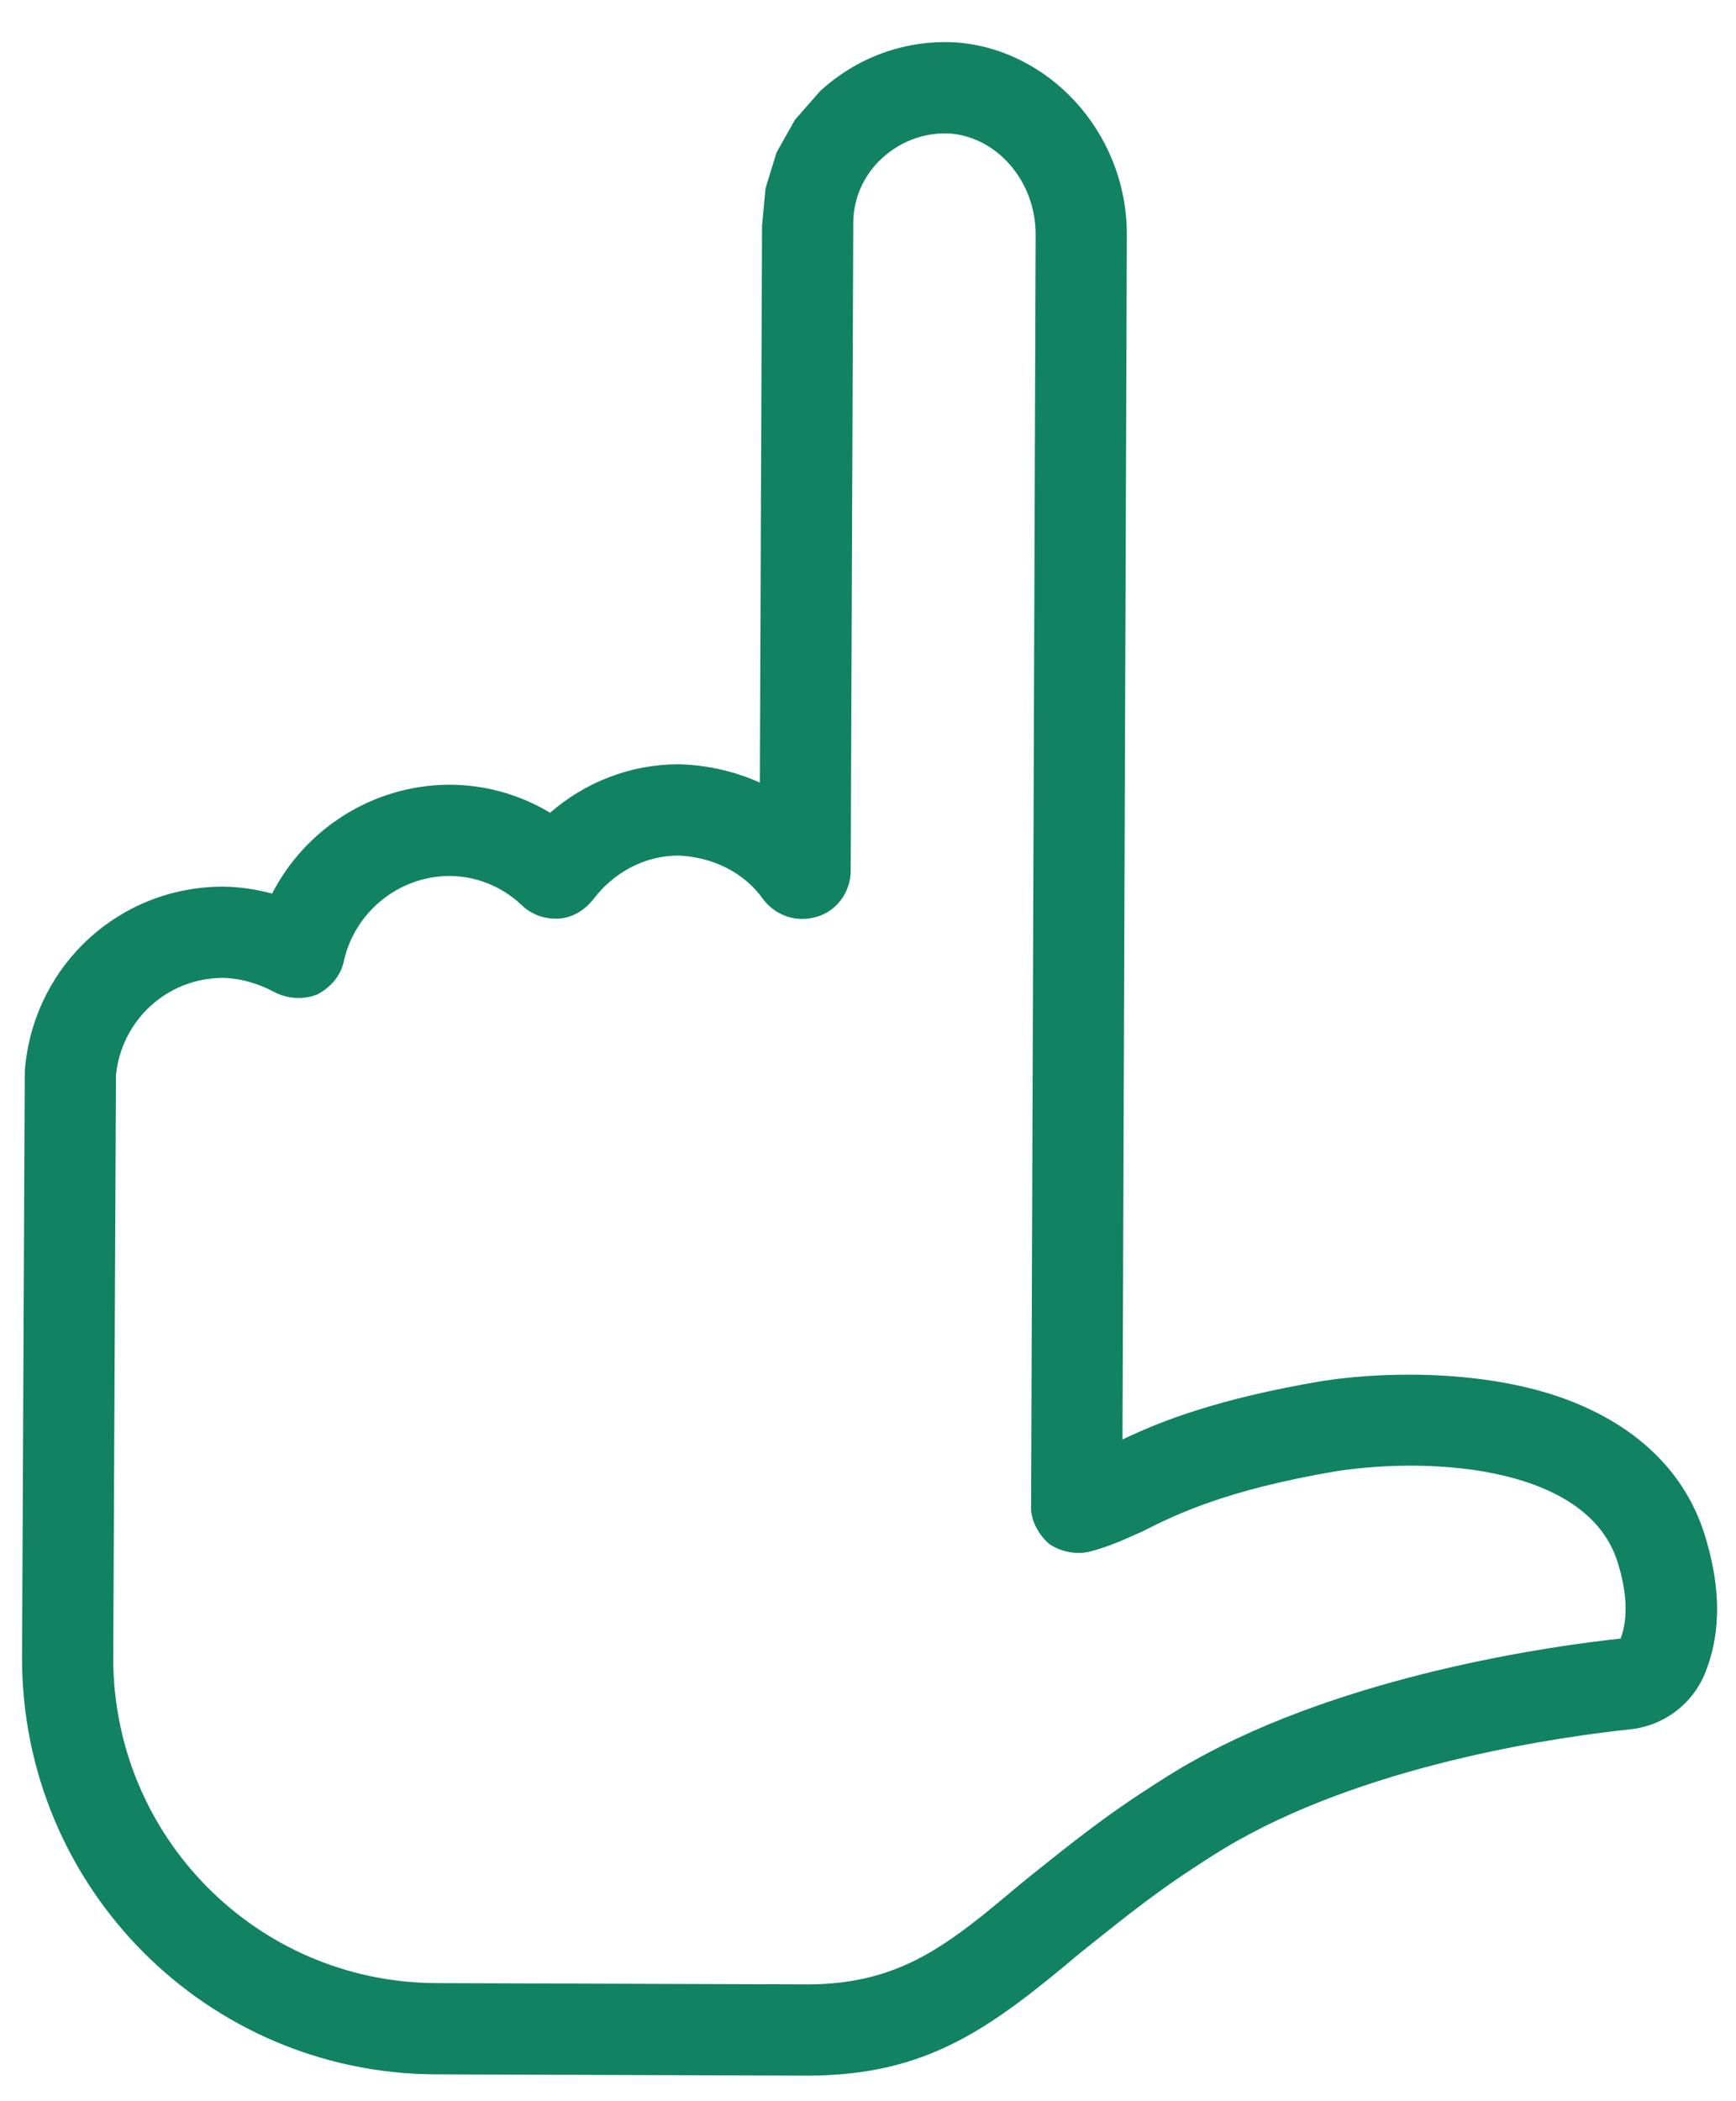 <?xml version="1.0" encoding="UTF-8" standalone="no"?><!DOCTYPE svg PUBLIC "-//W3C//DTD SVG 1.1//EN" "http://www.w3.org/Graphics/SVG/1.1/DTD/svg11.dtd"><svg width="100%" height="100%" viewBox="0 0 186 225" version="1.1" xmlns="http://www.w3.org/2000/svg" xmlns:xlink="http://www.w3.org/1999/xlink" xml:space="preserve" xmlns:serif="http://www.serif.com/" style="fill-rule:evenodd;clip-rule:evenodd;stroke-linejoin:round;stroke-miterlimit:2;"><rect id="Artboard1" x="0" y="0" width="185.767" height="225" style="fill:none;"/><clipPath id="_clip1"><rect x="0" y="0" width="185.767" height="225"/></clipPath><g clip-path="url(#_clip1)"><rect id="Choose-" serif:id="Choose " x="-112.5" y="-91.667" width="416.667" height="416.667" style="fill:none;"/><path d="M29.154,95.692c3.558,-6.925 10.771,-11.596 18.879,-11.659l0.021,0c3.792,-0.021 7.563,1.004 10.884,3c3.791,-3.291 8.6,-5.179 13.741,-5.191l0.446,0.012c2.933,0.129 5.746,0.804 8.288,1.954l0.233,-59.629l0.375,-4.004l1.171,-3.829l1.975,-3.509l2.658,-3.037c3.946,-3.642 9.008,-5.475 14.208,-5.275l0.213,0.008c9.987,0.613 18.429,9.509 18.487,20.463l0,0.079l-0.466,129.075c4.162,-1.992 10.179,-4.354 21.32,-6.25l0.175,-0.029c7.8,-1.179 18.292,-0.963 26.23,2.05c7.346,2.779 12.741,7.766 14.791,14.896c2.209,7.4 0.821,11.945 -0.02,14.158c-1.309,3.421 -4.434,5.821 -8.088,6.208c-6.746,0.713 -27.029,3.438 -42.079,11.925l-0.059,0.034c-1.658,0.925 -3.262,1.97 -4.729,2.937c-4.846,3.158 -8.658,6.346 -12.196,9.15c-9.691,8.154 -16.354,12.946 -28.845,13.042l-0.117,-0l-40.063,-0.138l-0.037,0c-24.45,-0.179 -44.188,-20.029 -44.188,-44.575l0,-0.05l0.292,-62.462c0,-0.325 0.021,-0.654 0.058,-0.979c1.155,-10.863 10.125,-19.055 21.067,-19.121l0.217,-0c1.737,0.029 3.479,0.291 5.158,0.746Zm81.808,-70.654c-0.02,-5.65 -4.162,-10.434 -9.32,-10.75c-2.621,-0.1 -5.18,0.841 -7.175,2.687c-1.992,1.842 -3.088,4.388 -3.046,7.1l-0.275,69.208c-0.021,2.2 -1.446,4.234 -3.575,4.875c-2.134,0.663 -4.417,-0.033 -5.804,-1.862c-2.034,-2.875 -5.396,-4.517 -9.071,-4.679c-3.634,0.004 -6.938,1.804 -9.146,4.704c-0.917,1.137 -2.188,1.971 -3.713,2.046c-1.483,0.083 -2.912,-0.442 -3.929,-1.429c-2.166,-2.063 -4.983,-3.146 -7.816,-3.134c-5.354,0.042 -10.004,3.808 -11.217,8.971c-0.296,1.654 -1.429,2.95 -2.875,3.712c-1.504,0.609 -3.225,0.475 -4.629,-0.262c-1.683,-0.904 -3.617,-1.475 -5.533,-1.508c-5.921,0.033 -10.788,4.491 -11.413,10.379l-0.292,62.462c0,19.163 15.4,34.663 34.492,34.804l40.067,0.138c9.908,-0.079 15.008,-4.321 22.708,-10.808c3.792,-3.021 7.875,-6.417 13.054,-9.796c1.679,-1.088 3.459,-2.259 5.354,-3.3c16.417,-9.254 38.48,-12.35 45.83,-13.129c0.47,-1.234 1.016,-3.767 -0.234,-7.892c-2.971,-10.467 -19.621,-11.638 -30.175,-10.042c-11.746,2 -17.041,4.542 -20.812,6.454c-1.838,0.83 -3.596,1.621 -5.454,2.113c-1.546,0.446 -3.225,0.096 -4.496,-0.725c-1.213,-1.029 -2.092,-2.638 -1.992,-4.179l0.488,-136.159Z" style="fill:#118262;"/></g></svg>